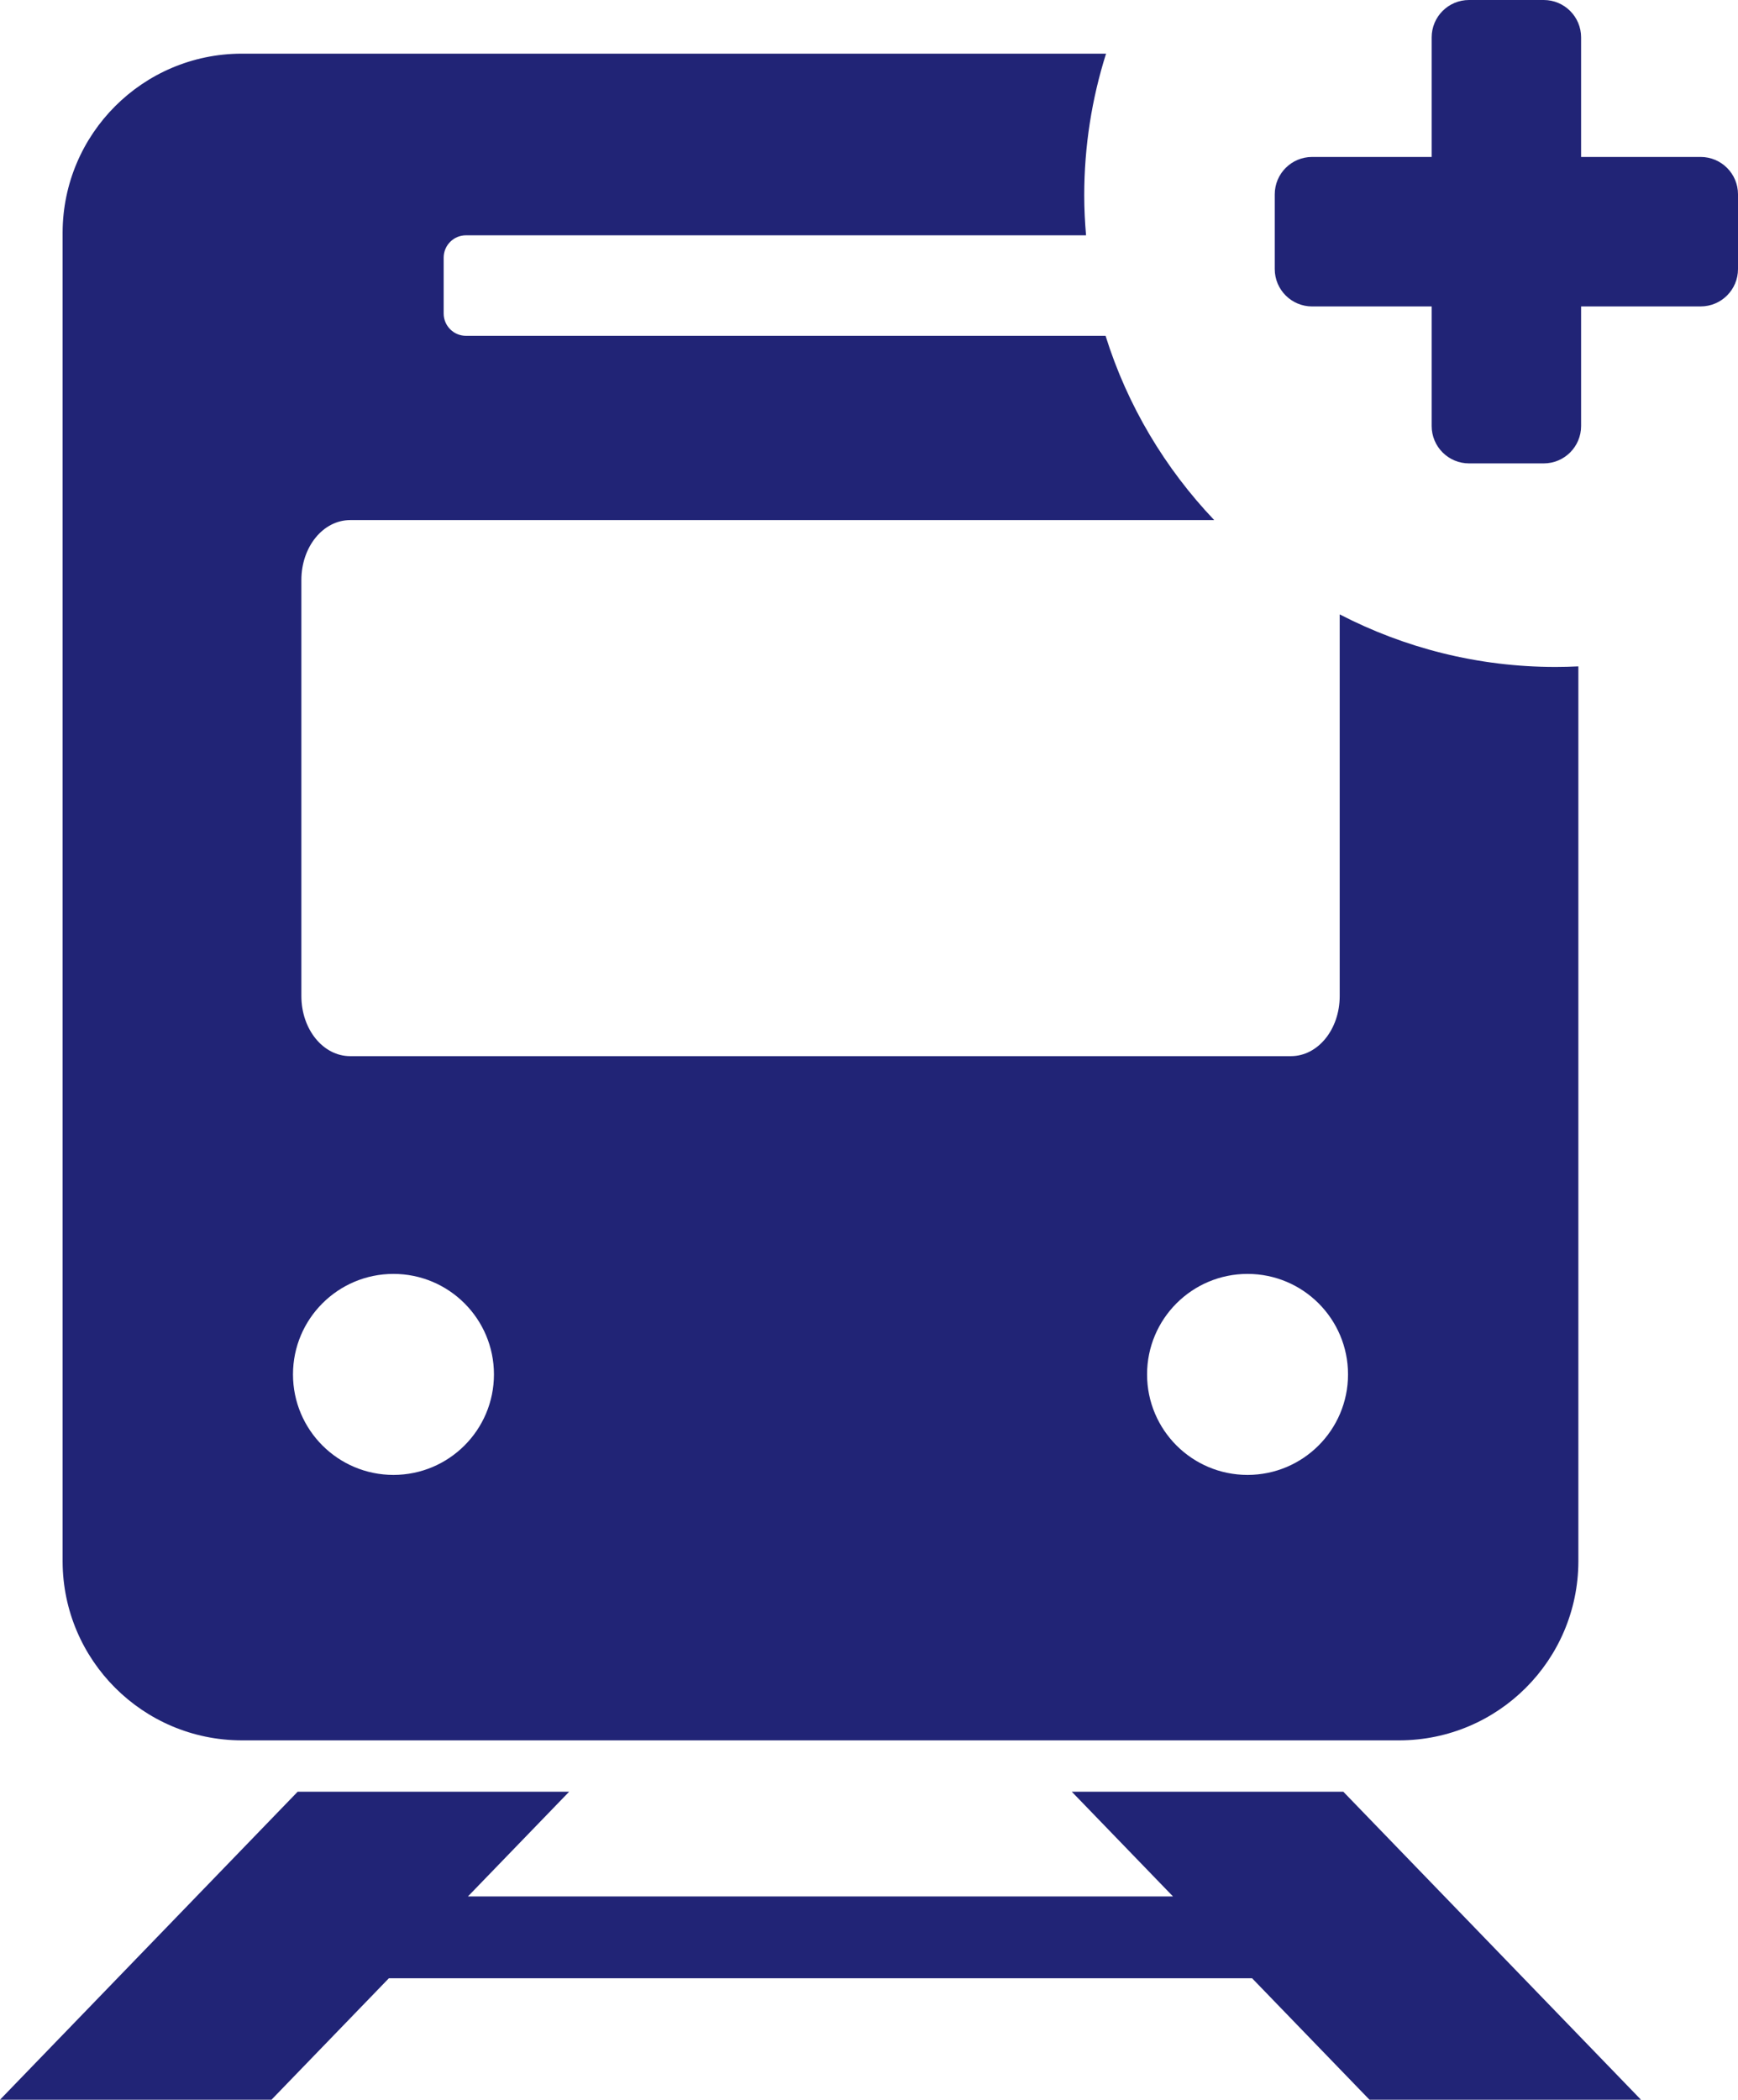 <?xml version="1.0" encoding="utf-8"?>
<!-- Generator: Adobe Illustrator 14.0.0, SVG Export Plug-In . SVG Version: 6.00 Build 43363)  -->
<!DOCTYPE svg PUBLIC "-//W3C//DTD SVG 1.1//EN" "http://www.w3.org/Graphics/SVG/1.1/DTD/svg11.dtd">
<svg version="1.1" id="レイヤー_1" xmlns="http://www.w3.org/2000/svg" xmlns:xlink="http://www.w3.org/1999/xlink" x="0px"
	 y="0px" width="115.91px" height="140px" viewBox="6.12 31.699 115.91 140" enable-background="new 6.12 31.699 115.91 140"
	 xml:space="preserve">
<g>
	<polygon fill="#212476" points="77.601,151.165 84.349,158.146 37.327,158.146 44.076,151.165 25.97,151.165 6.12,171.699 
		24.226,171.699 32.054,163.602 89.625,163.602 97.452,171.699 115.559,171.699 95.709,151.165 	"/>
	<path fill="#212476" d="M22.218,147.739h77.244c6.575-0.022,11.9-5.347,11.922-11.923V76.13c-0.503,0.024-1.01,0.039-1.519,0.039
		c-5.188,0-10.081-1.271-14.398-3.505v25.449c0,2.22-1.45,4.006-3.254,4.006h-62.74c-1.803,0-3.254-1.786-3.254-4.006V70.381
		c-0.004-2.218,1.447-4.004,3.254-4.004h57.626c-3.28-3.449-5.793-7.634-7.247-12.287H37.199c-0.821,0.002-1.488-0.663-1.49-1.484
		c0-0.001,0-0.003,0-0.006v-3.72c-0.001-0.822,0.663-1.49,1.484-1.491c0.002,0,0.004,0,0.006,0H78.55
		c-0.074-0.876-0.121-1.761-0.121-2.657c0-3.293,0.512-6.469,1.455-9.454l-57.666-0.001c-6.576,0.021-11.902,5.348-11.923,11.924
		v88.616C10.317,142.392,15.643,147.716,22.218,147.739z M89.32,116.638c3.701,0,6.702,3,6.702,6.701c0,3.7-3.001,6.701-6.702,6.701
		c-3.7,0-6.7-3.001-6.7-6.701C82.62,119.638,85.62,116.638,89.32,116.638z M32.358,116.638h0.003c3.701,0,6.701,3,6.701,6.701
		c0,3.7-3,6.701-6.701,6.701s-6.701-3.001-6.701-6.701C25.66,119.64,28.658,116.64,32.358,116.638z"/>
</g>
<path fill="#212476" d="M119.539,42.164h-7.973v-7.973c0-1.376-1.117-2.492-2.492-2.492h-4.983c-1.375,0-2.491,1.116-2.491,2.492
	v7.973h-7.973c-1.376,0-2.492,1.115-2.492,2.492v4.983c0,1.376,1.116,2.492,2.492,2.492h7.973v7.973
	c0,1.376,1.116,2.492,2.491,2.492h4.983c1.375,0,2.492-1.115,2.492-2.492V52.13h7.973c1.376,0,2.491-1.115,2.491-2.492v-4.983
	C122.03,43.28,120.915,42.164,119.539,42.164z"/>
</svg>
